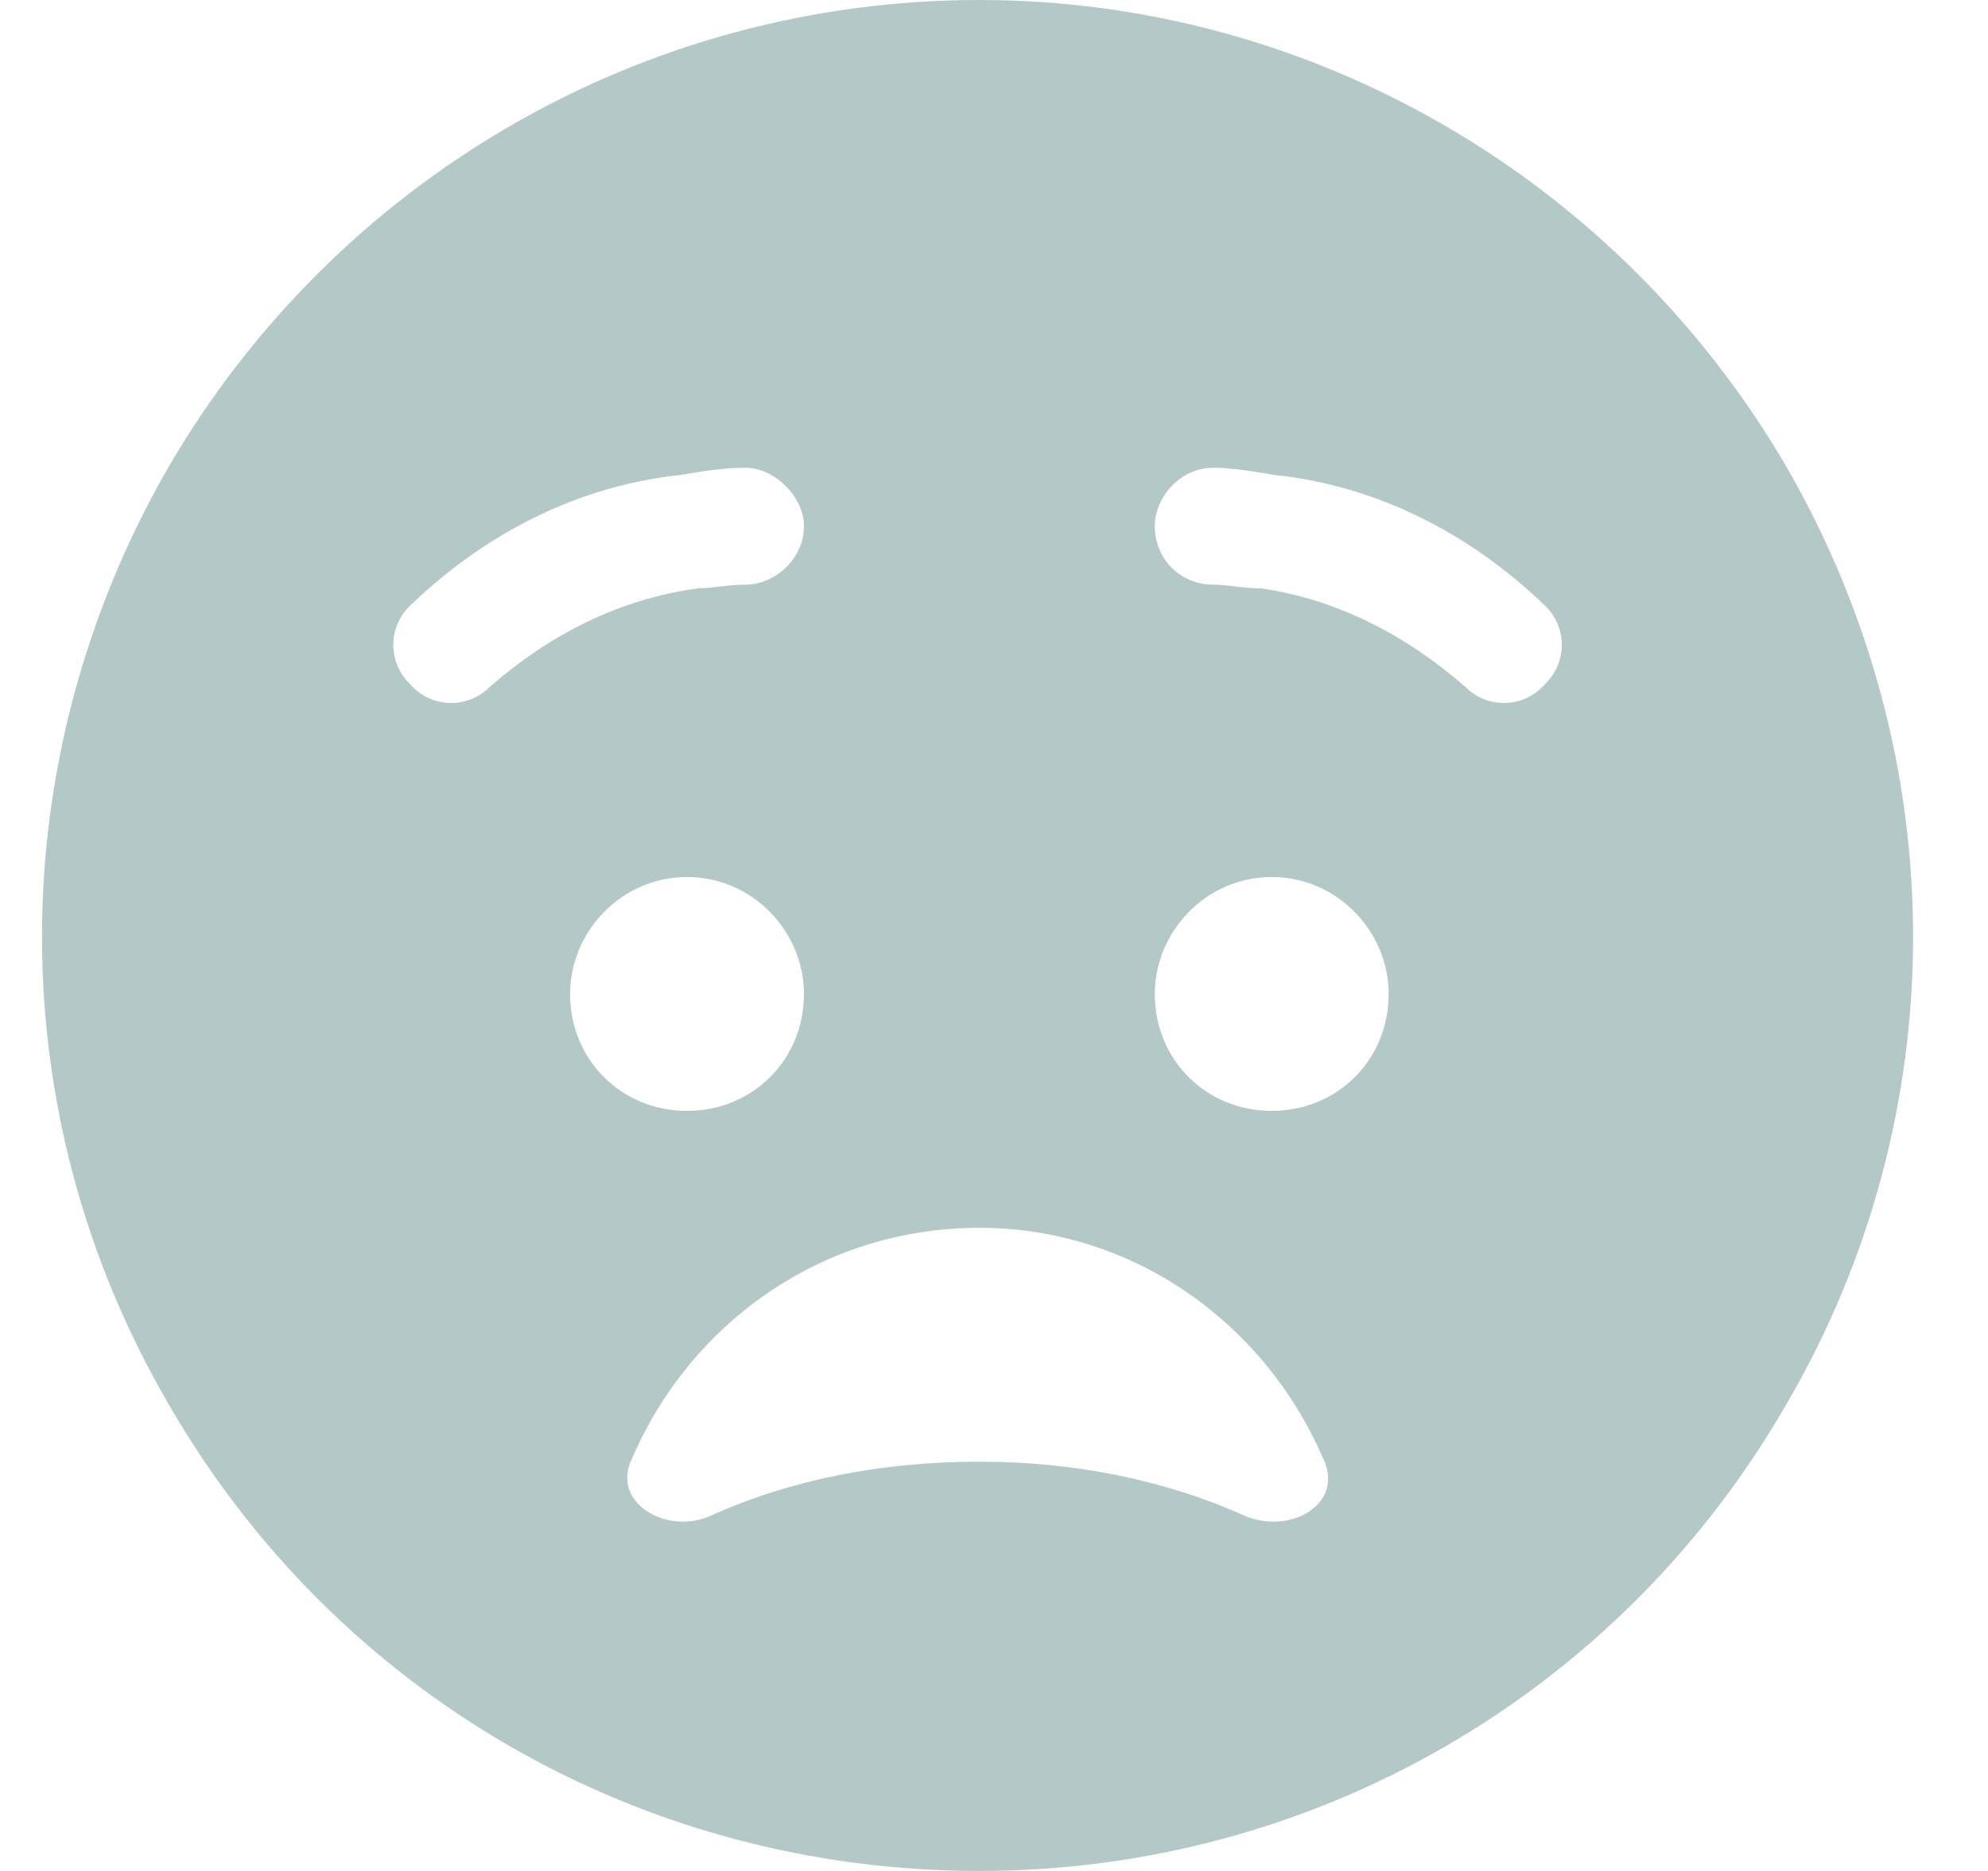 <svg xmlns="http://www.w3.org/2000/svg" fill="none" viewBox="0 0 51 48" height="48" width="51">
<path fill="#407874" d="M25.125 48C16.5 48 8.625 43.5 4.312 36C0 28.594 0 19.5 4.312 12C8.625 4.594 16.5 0 25.125 0C33.656 0 41.531 4.594 45.844 12C50.156 19.5 50.156 28.594 45.844 36C41.531 43.5 33.656 48 25.125 48ZM18.188 38.906C20.25 37.969 22.594 37.5 25.125 37.5C27.562 37.5 29.906 37.969 31.969 38.906C33.188 39.375 34.5 38.531 33.938 37.406C32.438 33.938 29.062 31.5 25.125 31.5C21.094 31.5 17.719 33.938 16.219 37.406C15.656 38.531 17.062 39.375 18.188 38.906ZM14.625 25.5C14.625 27.188 15.938 28.5 17.625 28.5C19.312 28.5 20.625 27.188 20.625 25.5C20.625 23.906 19.312 22.5 17.625 22.5C15.938 22.5 14.625 23.906 14.625 25.5ZM32.625 22.5C30.938 22.5 29.625 23.906 29.625 25.5C29.625 27.188 30.938 28.5 32.625 28.5C34.312 28.5 35.625 27.188 35.625 25.5C35.625 23.906 34.312 22.5 32.625 22.5ZM19.125 15C19.875 15 20.625 14.344 20.625 13.5C20.625 12.75 19.875 12 19.125 12C18.562 12 18 12.094 17.438 12.188C14.812 12.469 12.469 13.688 10.594 15.469C9.938 16.031 9.938 16.969 10.5 17.531C11.062 18.188 12 18.188 12.562 17.625C14.062 16.312 15.844 15.375 17.906 15.094C18.281 15.094 18.656 15 19.125 15ZM32.344 15.094C34.312 15.375 36.094 16.312 37.594 17.625C38.156 18.188 39.094 18.188 39.656 17.531C40.219 16.969 40.219 16.031 39.562 15.469C37.688 13.688 35.344 12.469 32.719 12.188C32.156 12.094 31.594 12 31.125 12C30.281 12 29.625 12.75 29.625 13.5C29.625 14.344 30.281 15 31.125 15C31.5 15 31.875 15.094 32.344 15.094Z" opacity="0.4"></path>
</svg>
